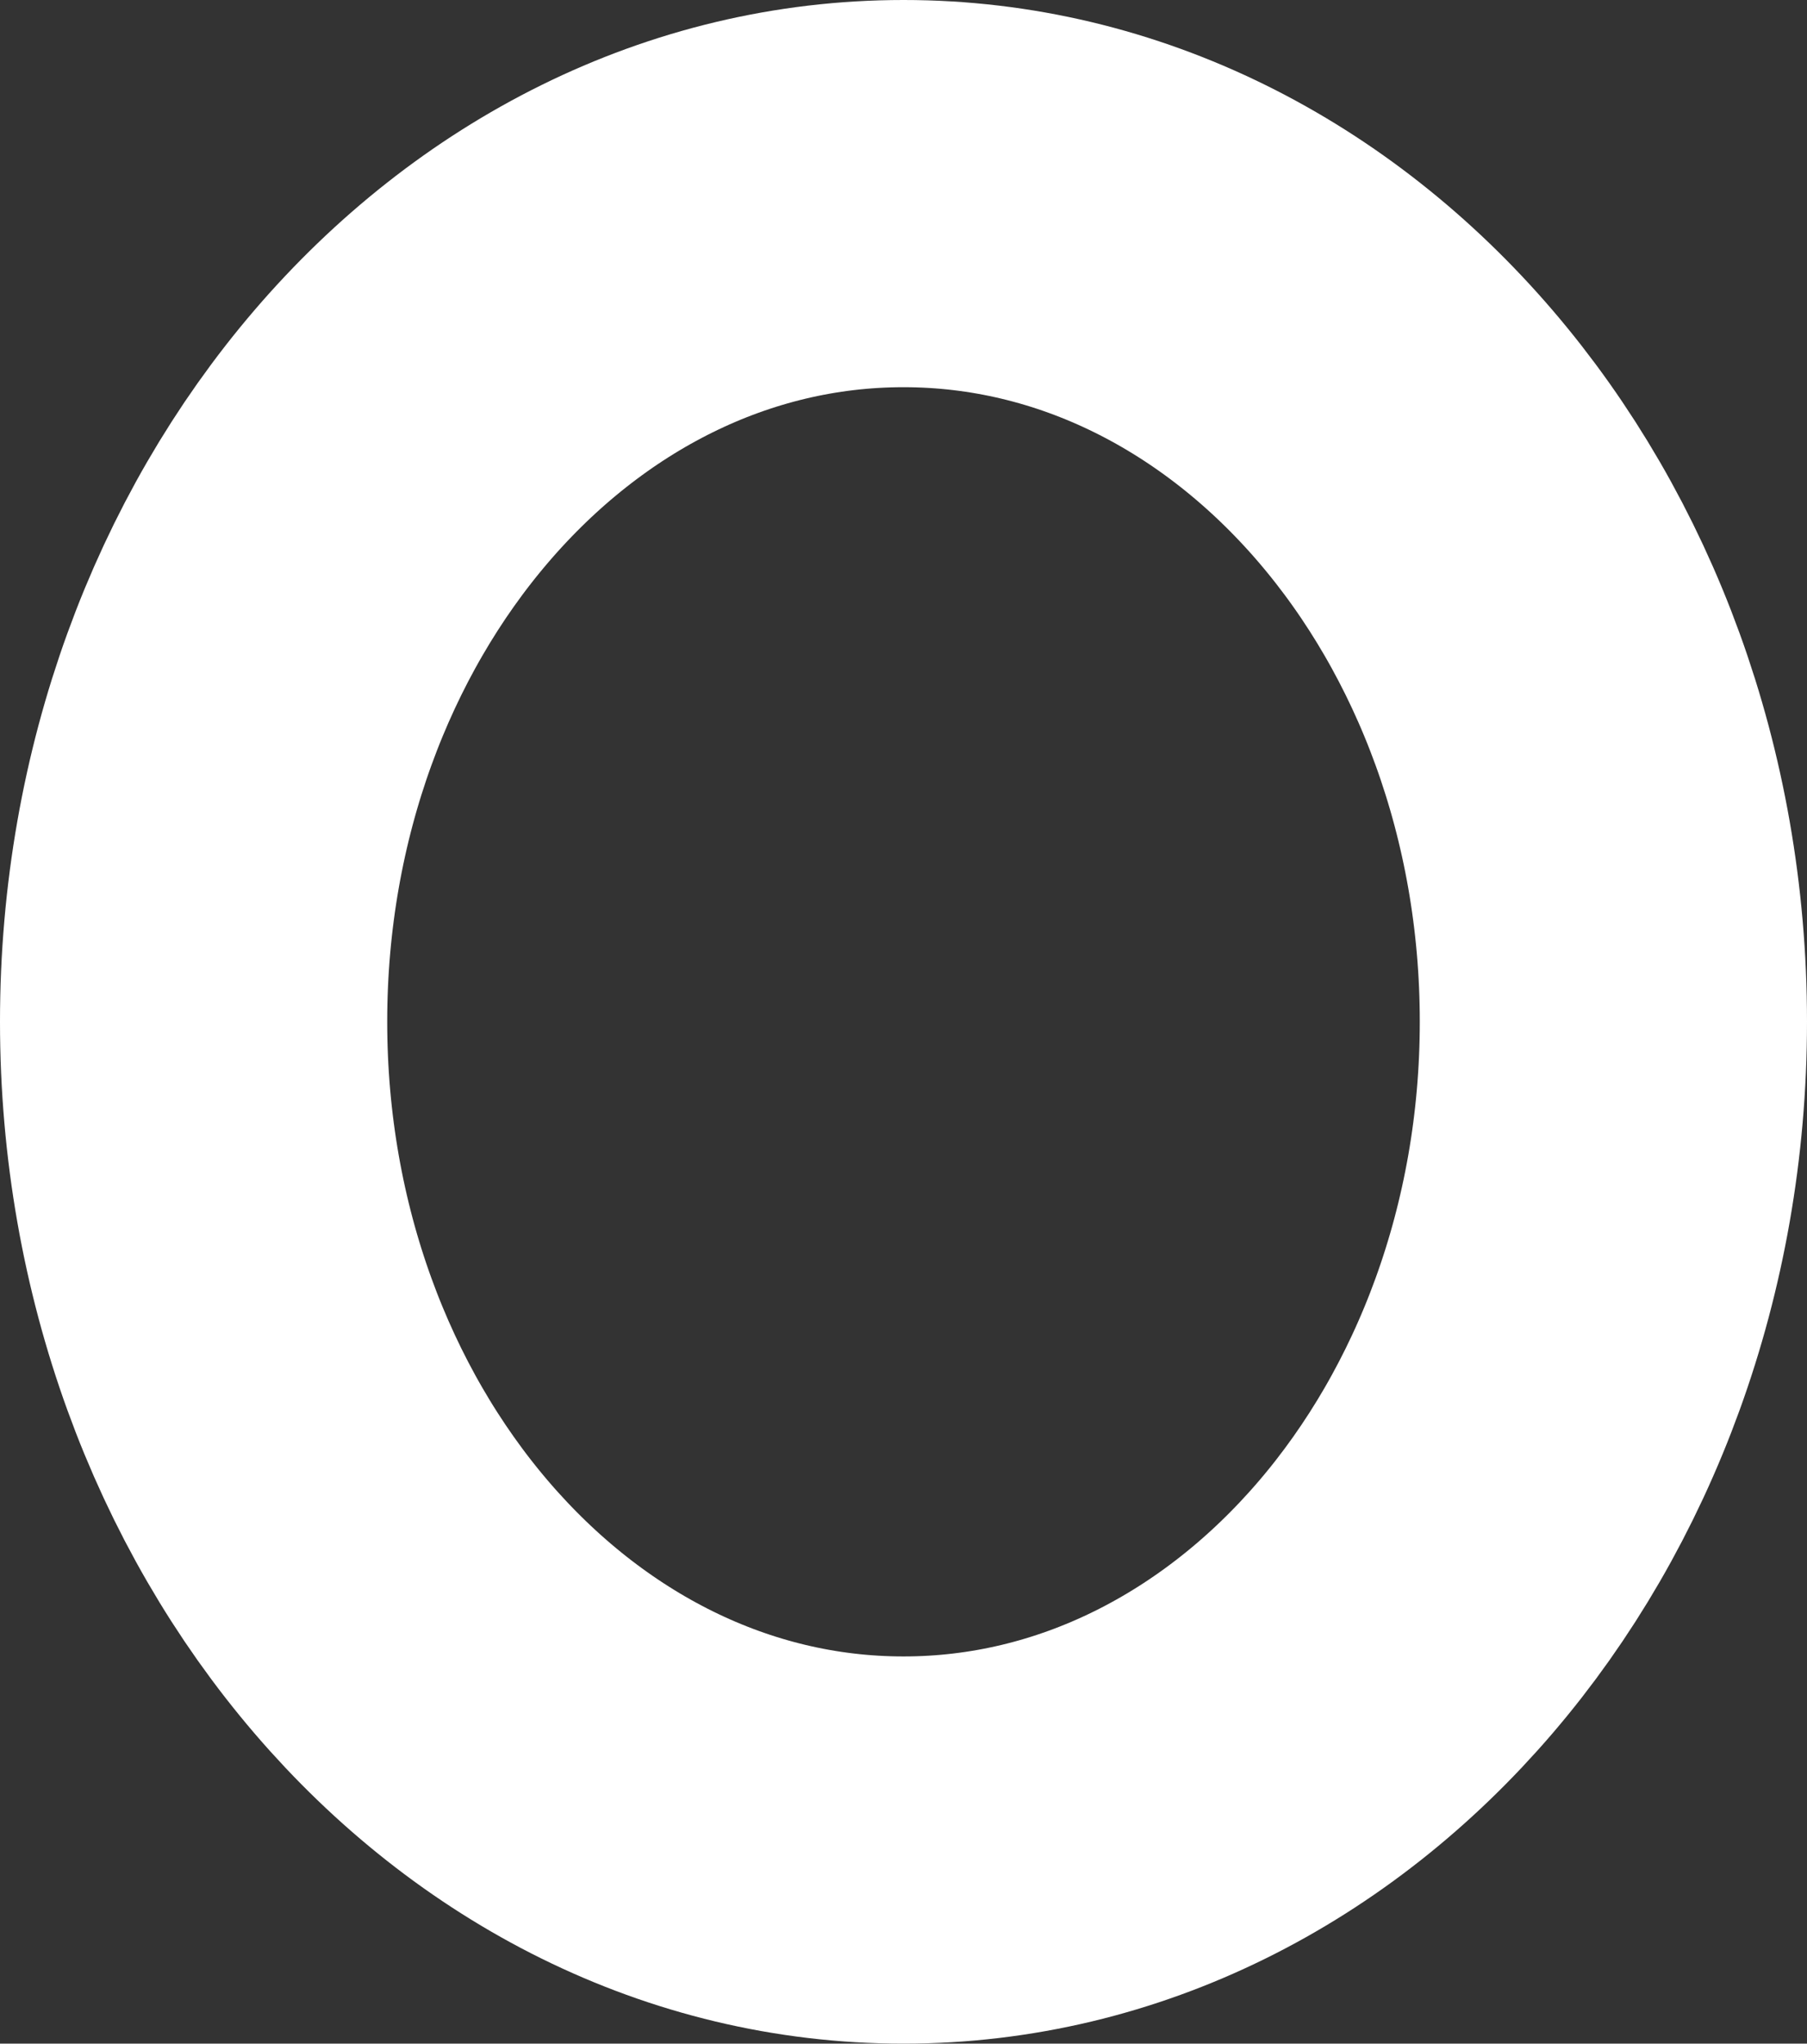<?xml version="1.0" encoding="utf-8"?>
<svg xmlns="http://www.w3.org/2000/svg" fill="none" height="100%" overflow="visible" preserveAspectRatio="none" style="display: block;" viewBox="0 0 7 7.917" width="100%">
<rect x="0" y="0" width="7" height="7.917" fill="#333333" stroke="none"/>
<path d="M3.5 7.167C5.019 7.167 6.25 5.73 6.25 3.958C6.25 2.186 5.019 0.75 3.5 0.75C1.981 0.75 0.75 2.186 0.75 3.958C0.75 5.73 1.981 7.167 3.5 7.167Z" id="Vector" stroke="white" stroke-linecap="round" stroke-width="1.5" style="stroke:white;stroke-opacity:1;"/>
</svg>